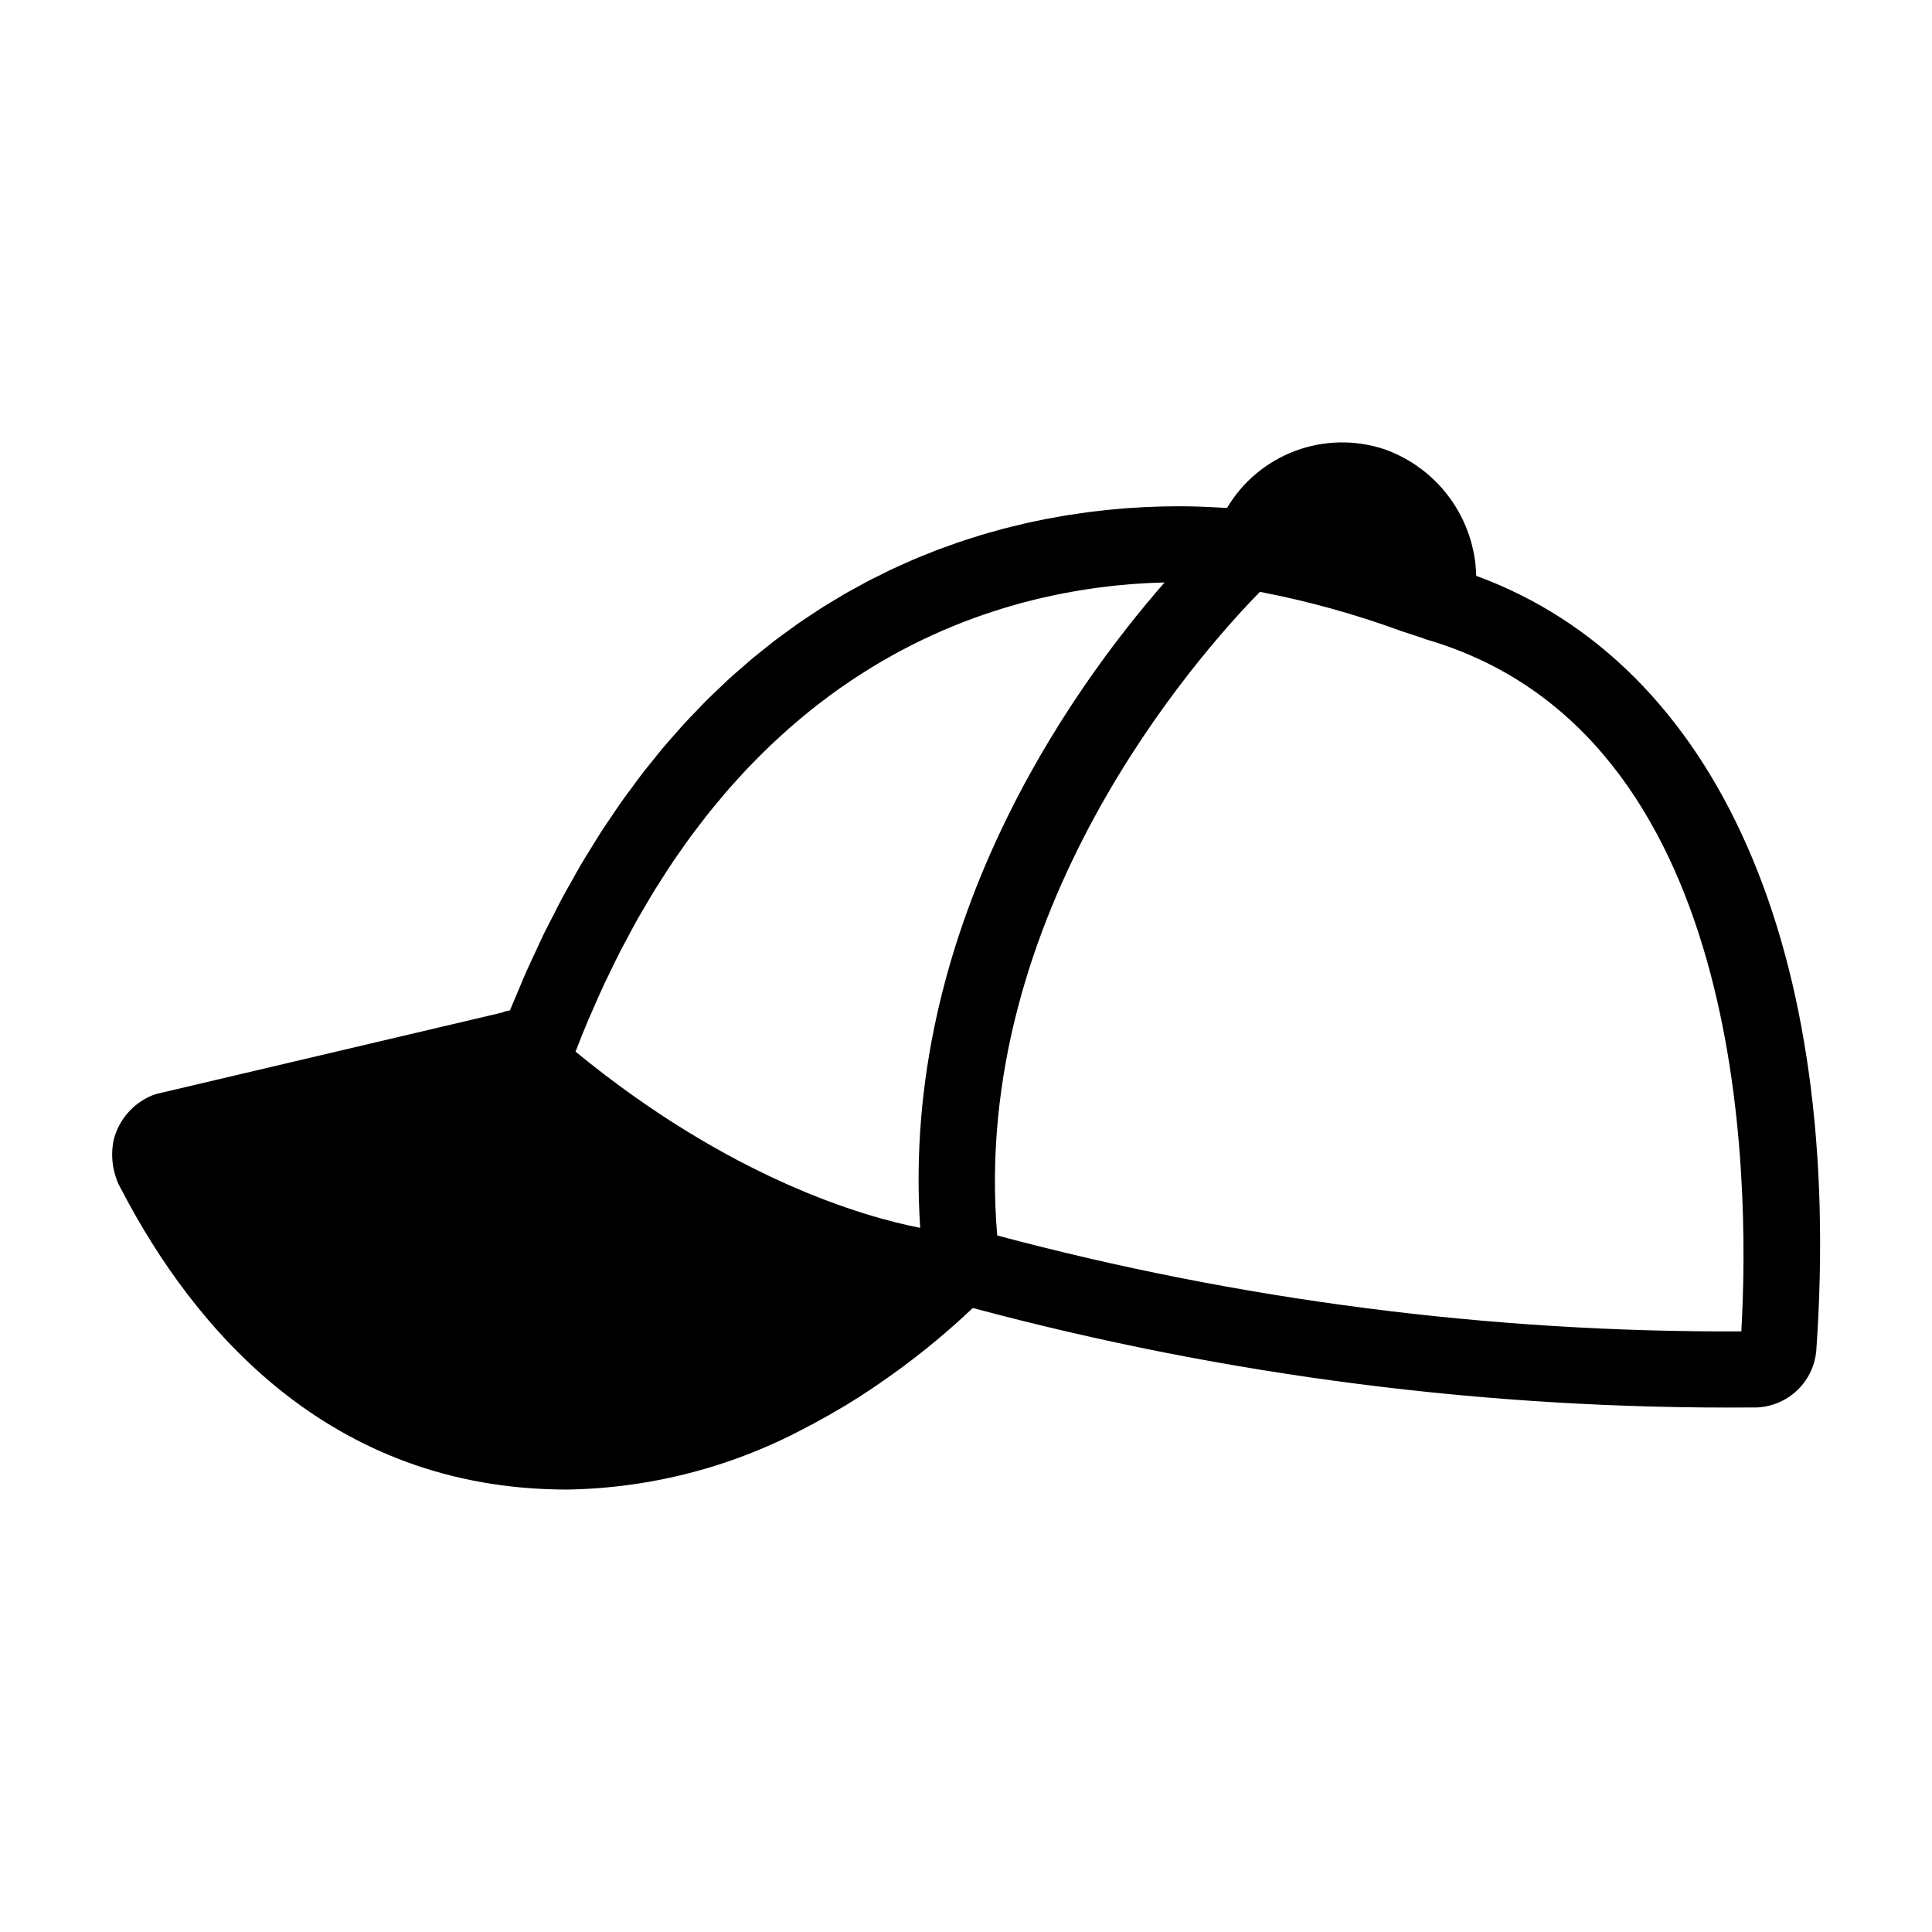 <?xml version="1.0" encoding="UTF-8"?>
<!-- Uploaded to: ICON Repo, www.iconrepo.com, Generator: ICON Repo Mixer Tools -->
<svg fill="#000000" width="800px" height="800px" version="1.1" viewBox="144 144 512 512" xmlns="http://www.w3.org/2000/svg">
 <path d="m535.22 296.61c-0.184-7.398-2.609-14.57-6.957-20.562-4.348-5.992-10.41-10.523-17.391-12.996-7.68-2.551-16-2.402-23.586 0.426-7.582 2.824-13.973 8.16-18.105 15.117-0.383-0.027-0.773-0.016-1.156-0.039-3.852-0.234-7.723-0.391-11.605-0.391-1.457 0-2.949 0.02-4.477 0.055-0.422 0.012-0.867 0.035-1.293 0.047-1.117 0.035-2.234 0.066-3.387 0.125-0.516 0.027-1.059 0.07-1.582 0.098-1.094 0.062-2.18 0.121-3.301 0.207-0.535 0.039-1.09 0.102-1.633 0.145-1.133 0.098-2.262 0.188-3.422 0.305-0.695 0.07-1.41 0.168-2.113 0.25-1.035 0.117-2.062 0.227-3.113 0.367-0.637 0.082-1.289 0.191-1.93 0.285-1.145 0.164-2.285 0.32-3.453 0.508-0.57 0.094-1.156 0.211-1.734 0.309-1.258 0.215-2.512 0.43-3.789 0.676-0.562 0.109-1.141 0.246-1.711 0.359-1.305 0.266-2.606 0.527-3.93 0.832-0.57 0.129-1.156 0.289-1.73 0.426-1.34 0.32-2.676 0.637-4.031 0.992-0.531 0.141-1.074 0.305-1.605 0.453-1.406 0.387-2.812 0.77-4.234 1.199-0.613 0.184-1.23 0.398-1.848 0.59-1.359 0.426-2.719 0.848-4.09 1.316-0.625 0.211-1.254 0.457-1.883 0.68-1.371 0.484-2.738 0.965-4.117 1.492-0.645 0.246-1.297 0.527-1.945 0.785-1.371 0.543-2.742 1.082-4.121 1.672-0.629 0.27-1.266 0.574-1.898 0.855-1.395 0.617-2.793 1.227-4.191 1.895-0.707 0.336-1.418 0.711-2.125 1.062-1.332 0.656-2.664 1.301-3.996 2-0.723 0.379-1.445 0.801-2.164 1.191-1.324 0.723-2.652 1.43-3.977 2.199-0.707 0.41-1.414 0.863-2.121 1.285-1.34 0.801-2.676 1.594-4.016 2.445-0.723 0.461-1.445 0.969-2.168 1.441-1.32 0.867-2.637 1.727-3.953 2.644-0.742 0.52-1.484 1.086-2.227 1.625-1.289 0.934-2.582 1.852-3.867 2.836-0.777 0.594-1.547 1.238-2.32 1.852-1.242 0.984-2.488 1.953-3.727 2.988-0.797 0.668-1.582 1.387-2.379 2.074-1.211 1.047-2.422 2.078-3.621 3.176-0.797 0.727-1.582 1.512-2.375 2.262-1.184 1.121-2.371 2.223-3.547 3.394-0.816 0.816-1.625 1.691-2.438 2.535-1.137 1.176-2.277 2.332-3.402 3.555-0.832 0.906-1.648 1.871-2.473 2.805-1.09 1.234-2.188 2.445-3.269 3.731-0.832 0.992-1.648 2.047-2.477 3.066-1.055 1.305-2.117 2.582-3.156 3.934-0.836 1.082-1.652 2.234-2.477 3.352-1.012 1.363-2.027 2.703-3.023 4.117-0.832 1.18-1.645 2.43-2.465 3.644-0.973 1.434-1.949 2.84-2.906 4.324-0.816 1.27-1.613 2.609-2.418 3.914-0.934 1.508-1.875 2.988-2.793 4.547-0.812 1.379-1.598 2.832-2.394 4.25-0.887 1.574-1.785 3.117-2.652 4.742-0.793 1.48-1.559 3.039-2.34 4.559-0.844 1.648-1.699 3.266-2.527 4.961-0.777 1.594-1.523 3.269-2.285 4.91-0.797 1.715-1.605 3.398-2.387 5.164-0.754 1.707-1.477 3.5-2.215 5.258-0.68 1.613-1.375 3.18-2.039 4.836l0.008 0.004c-0.766 0.105-1.512 0.309-2.223 0.605l-91.105 21.445c-0.52 0.121-1.027 0.285-1.523 0.488-5.043 2.09-8.812 6.438-10.164 11.734l-0.004 0.008 0.004-0.004c-0.98 4.625-0.195 9.449 2.199 13.523 18.867 36.121 54.645 79.18 117.97 79.18 22.562-0.355 44.695-6.215 64.473-17.07 0.121-0.059 0.254-0.078 0.375-0.145 0.352-0.184 0.664-0.387 1.012-0.574 2.301-1.238 4.531-2.504 6.695-3.793 0.328-0.195 0.68-0.383 1.004-0.578 2.516-1.52 4.906-3.062 7.223-4.613 0.629-0.418 1.219-0.836 1.828-1.254 1.773-1.215 3.484-2.422 5.129-3.625 0.516-0.379 1.02-0.75 1.523-1.125 1.84-1.375 3.59-2.723 5.254-4.051 0.188-0.148 0.387-0.301 0.57-0.449 3.844-3.094 7.172-5.992 9.969-8.566 0.191-0.176 0.355-0.332 0.539-0.504 0.645-0.598 1.324-1.219 1.906-1.773l0.004 0.004c67.34 18.051 136.81 26.918 206.52 26.363 4.215 0.141 8.324-1.336 11.484-4.125s5.133-6.684 5.516-10.883c7.441-105.97-26.125-181.92-90.105-205.38zm-147.35 172.79c-14.758-2.894-50.25-12.973-91.348-46.707 1.145-2.957 2.309-5.875 3.504-8.695 0.312-0.738 0.645-1.434 0.961-2.164 1.051-2.418 2.102-4.828 3.184-7.148 0.473-1.012 0.965-1.969 1.445-2.961 0.953-1.973 1.902-3.953 2.875-5.852 0.555-1.078 1.125-2.094 1.684-3.148 0.93-1.742 1.852-3.496 2.801-5.176 0.609-1.082 1.234-2.106 1.855-3.164 0.922-1.574 1.84-3.164 2.777-4.684 0.656-1.059 1.324-2.066 1.984-3.102 0.926-1.445 1.848-2.898 2.789-4.289 0.684-1.016 1.383-1.98 2.074-2.969 0.938-1.336 1.871-2.684 2.824-3.973 0.711-0.965 1.438-1.891 2.156-2.828 0.949-1.238 1.895-2.481 2.852-3.672 0.738-0.918 1.488-1.797 2.234-2.691 0.957-1.145 1.91-2.289 2.875-3.391 0.762-0.867 1.531-1.699 2.297-2.543 0.965-1.059 1.93-2.117 2.902-3.133 0.777-0.812 1.559-1.594 2.344-2.379 0.977-0.98 1.953-1.961 2.934-2.902 0.789-0.758 1.586-1.488 2.383-2.219 0.984-0.91 1.973-1.812 2.965-2.684 0.801-0.703 1.605-1.383 2.406-2.059 0.992-0.836 1.984-1.668 2.981-2.469 0.812-0.652 1.629-1.285 2.441-1.914 0.996-0.77 1.996-1.531 2.996-2.266 0.816-0.598 1.633-1.18 2.449-1.758 1.004-0.707 2.008-1.406 3.016-2.078 0.82-0.551 1.641-1.086 2.461-1.613 1.004-0.648 2.012-1.277 3.016-1.895 0.82-0.5 1.641-0.992 2.465-1.473 1.008-0.59 2.016-1.164 3.019-1.723 0.82-0.457 1.641-0.902 2.461-1.34 1-0.531 2-1.047 2.996-1.547 0.824-0.414 1.652-0.824 2.477-1.219 0.992-0.477 1.984-0.938 2.973-1.387 0.82-0.371 1.641-0.742 2.461-1.094 0.992-0.43 1.977-0.84 2.965-1.242 0.812-0.328 1.621-0.66 2.426-0.973 0.984-0.383 1.965-0.742 2.945-1.102 0.805-0.293 1.605-0.586 2.406-0.859 0.973-0.336 1.941-0.652 2.91-0.965 0.793-0.254 1.582-0.512 2.371-0.754 0.969-0.297 1.93-0.57 2.894-0.844 0.77-0.219 1.539-0.441 2.301-0.645 0.965-0.258 1.918-0.492 2.871-0.73 0.75-0.184 1.504-0.375 2.25-0.547 0.949-0.219 1.887-0.418 2.824-0.617 0.73-0.156 1.469-0.316 2.191-0.461 0.934-0.184 1.855-0.348 2.777-0.512 0.711-0.129 1.426-0.262 2.129-0.375 0.914-0.152 1.812-0.281 2.715-0.414 0.691-0.102 1.387-0.211 2.066-0.301 0.898-0.121 1.781-0.219 2.664-0.324 0.66-0.078 1.328-0.164 1.977-0.23 0.887-0.094 1.758-0.164 2.629-0.242 0.621-0.055 1.25-0.117 1.863-0.164 0.867-0.066 1.707-0.113 2.555-0.164 0.594-0.035 1.203-0.082 1.789-0.109 0.84-0.043 1.648-0.066 2.465-0.094 0.562-0.02 1.141-0.047 1.691-0.059h0.113c-25.055 28.645-70.039 91.789-64.758 171.03zm217.6 27.43h0.004c-66.57 0.305-132.88-8.242-197.2-25.414-7.277-85.559 52.945-153.54 69.617-170.57 12.762 2.449 25.301 5.93 37.5 10.406 1.863 0.617 3.789 1.238 5.684 1.863 0.266 0.102 0.516 0.23 0.793 0.312 84.734 24.59 86.004 141.26 83.605 183.4z"/>
</svg>